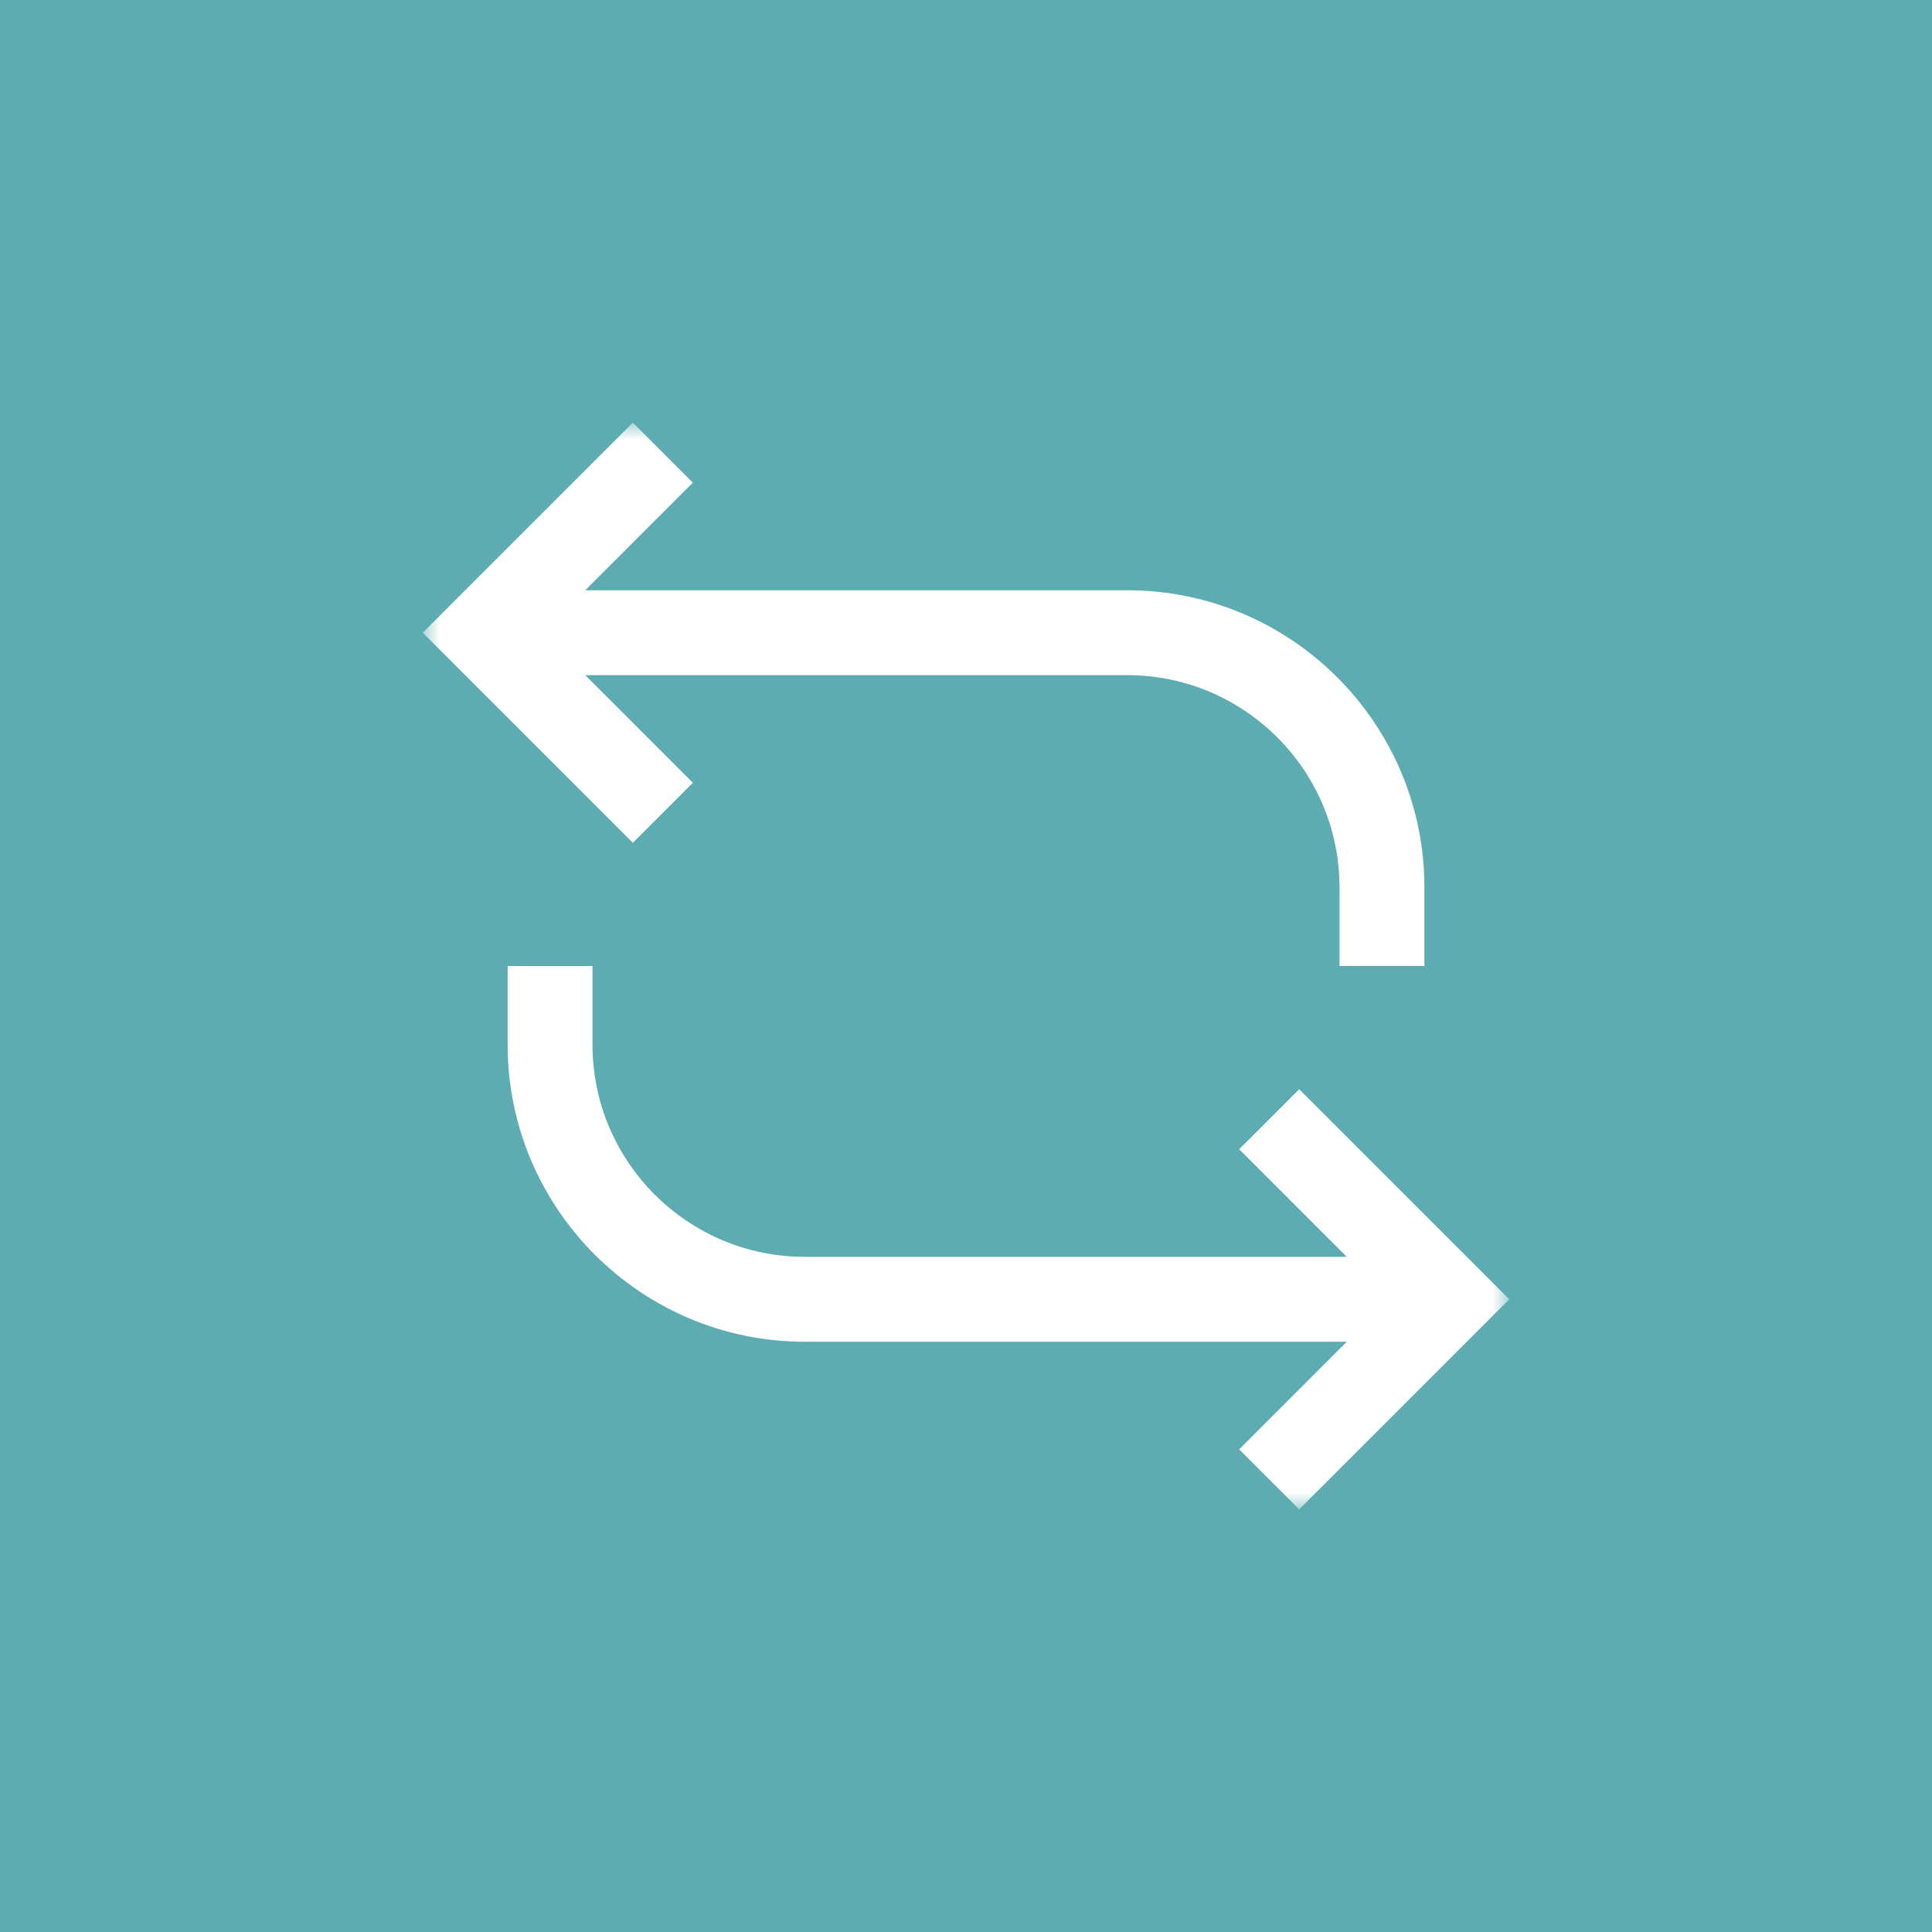 <svg width="112" height="112" viewBox="0 0 112 112" fill="none" xmlns="http://www.w3.org/2000/svg">
<rect width="112" height="112" fill="#5CACB1"/>
<mask id="mask0_692_73" style="mask-type:luminance" maskUnits="userSpaceOnUse" x="24" y="24" width="64" height="64">
<path d="M87.5 24.5H24.5V87.5H87.5V24.5Z" fill="white"/>
</mask>
<g mask="url(#mask0_692_73)">
<path d="M75.314 87.5L71.835 84.02L78.074 77.782H46.651C37.154 77.782 29.427 70.055 29.427 60.558V56H34.348V60.558C34.348 67.342 39.867 72.86 46.651 72.86H78.074L71.835 66.622L75.314 63.142L87.494 75.321L75.314 87.5ZM82.574 56H77.653V51.442C77.653 44.658 72.134 39.14 65.351 39.14H33.928L40.166 45.378L36.687 48.858L24.508 36.679L36.687 24.5L40.166 27.98L33.928 34.218H65.351C74.848 34.218 82.574 41.945 82.574 51.442V56Z" fill="white"/>
</g>
</svg>
